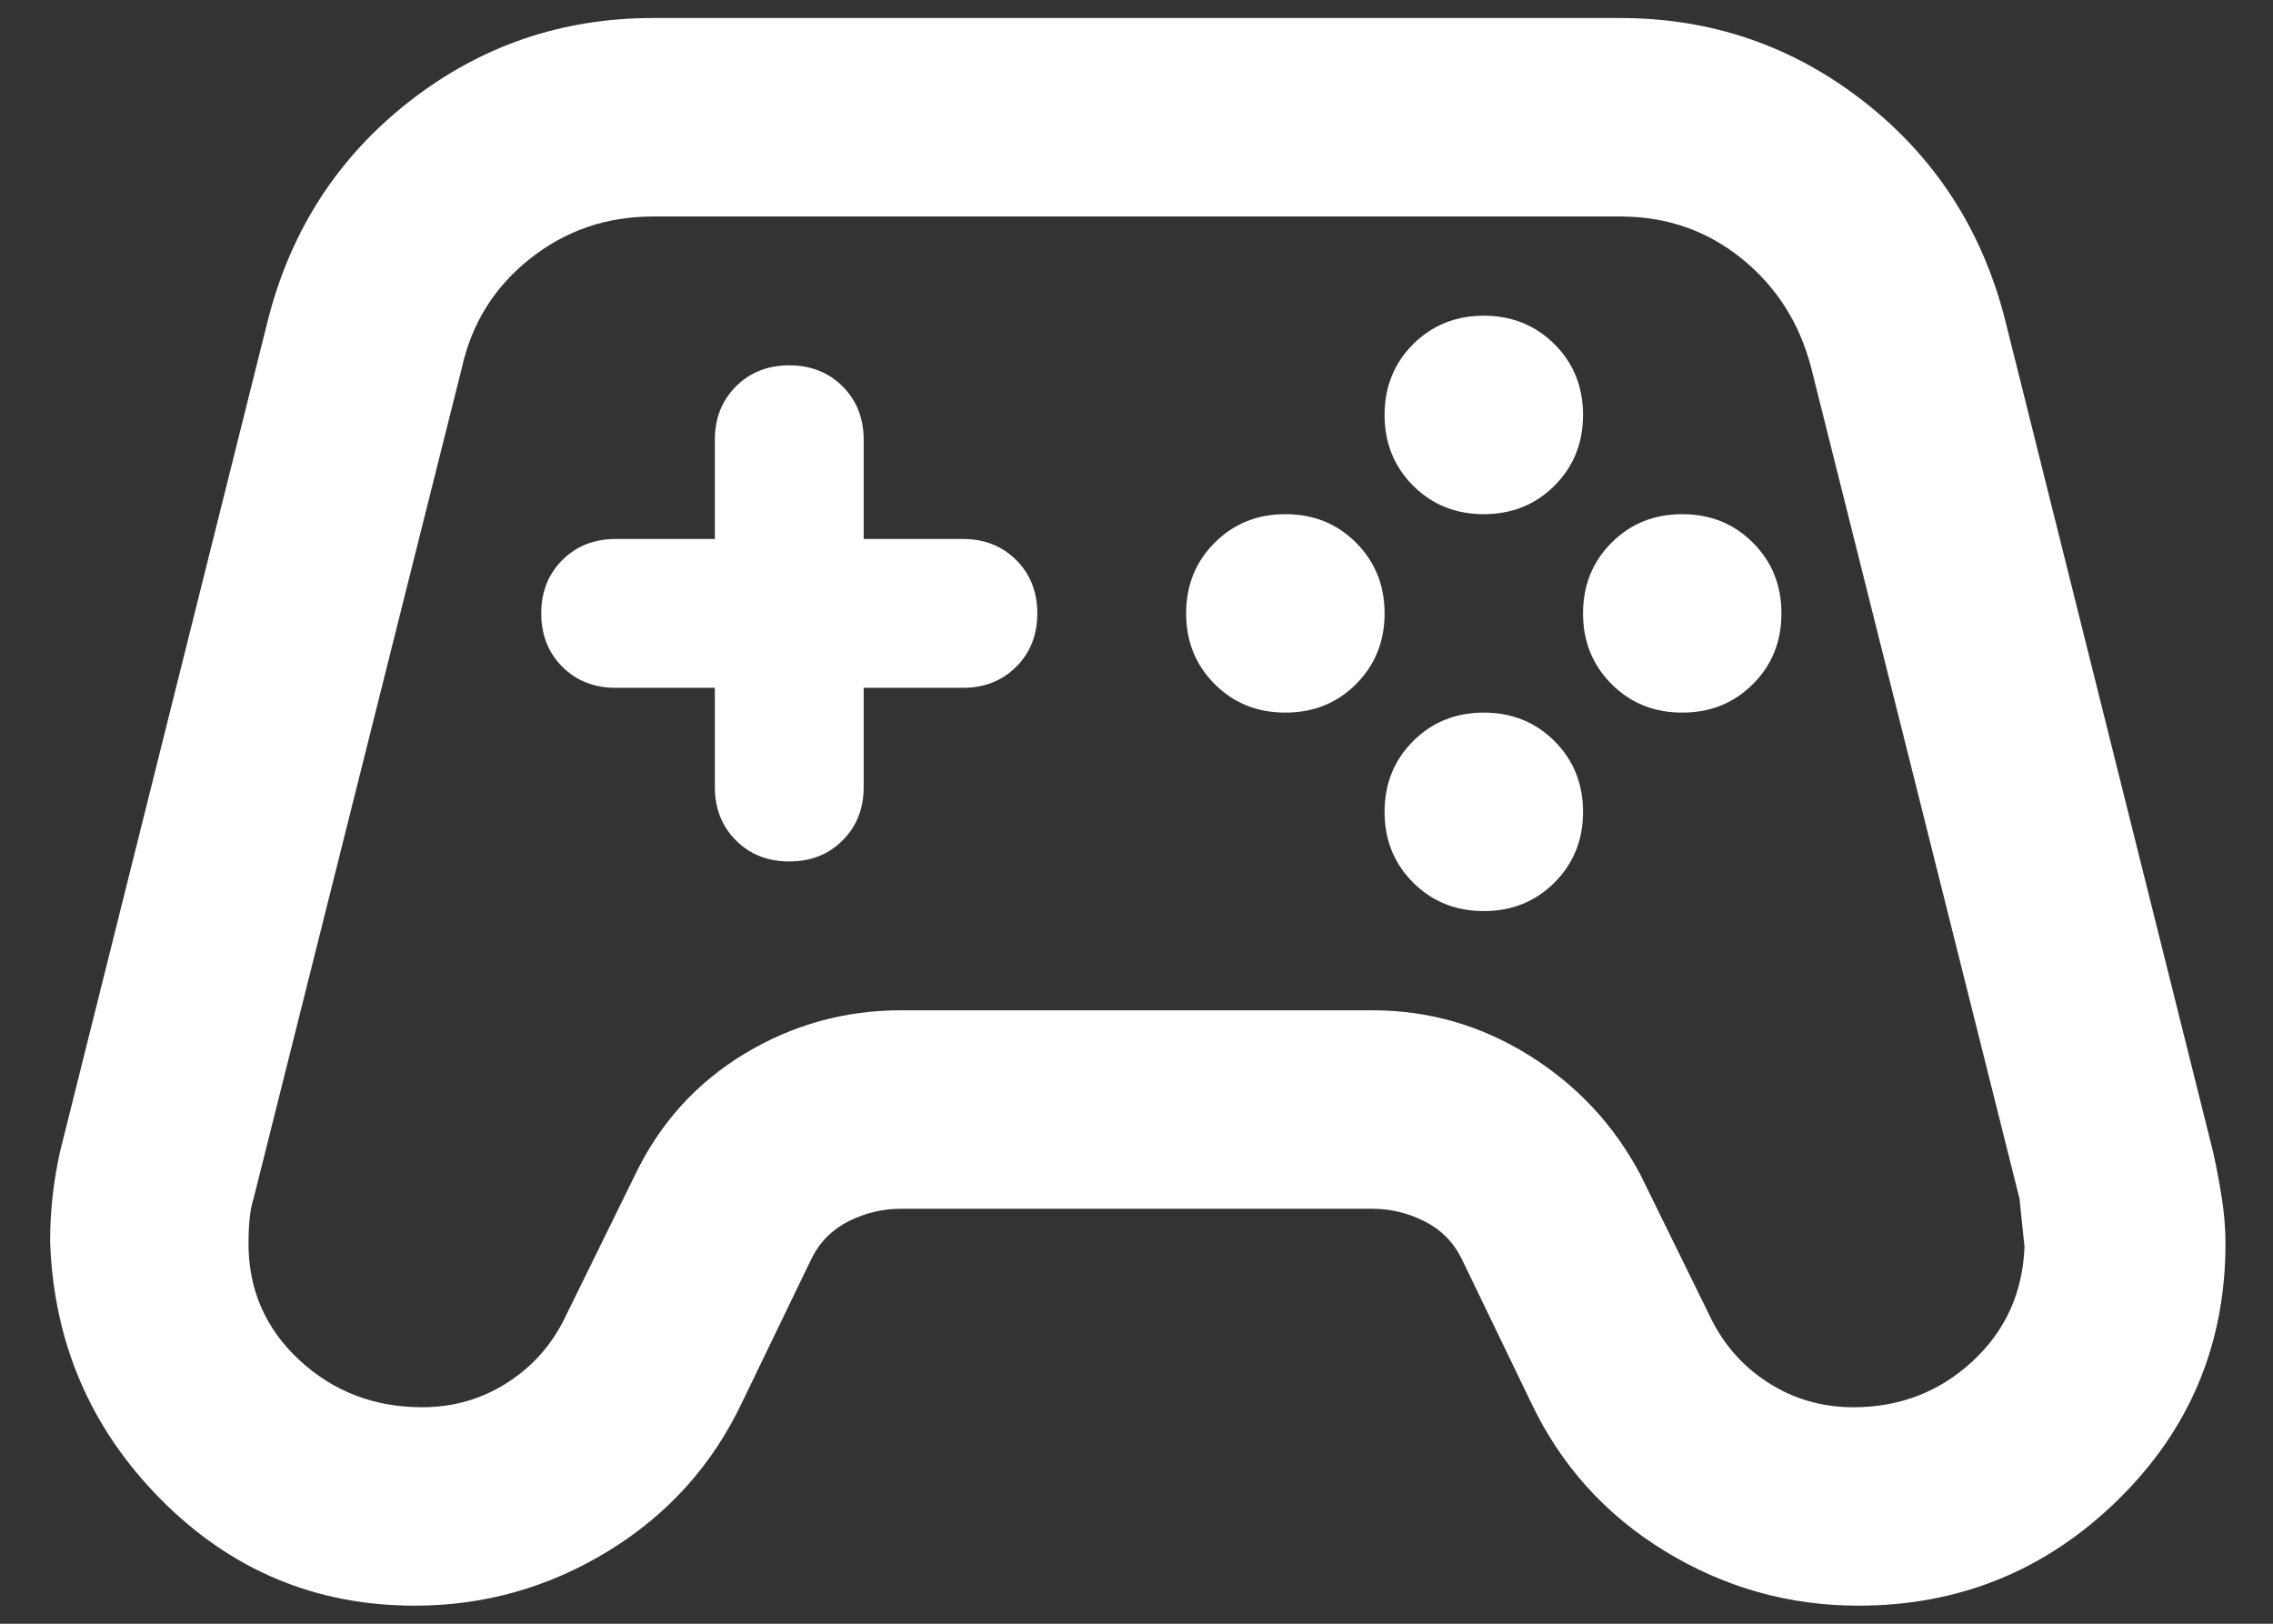 <svg width="42" height="30" viewBox="0 0 42 30" fill="none" xmlns="http://www.w3.org/2000/svg">
<rect x="0" y="0" width="42" height="30" fill="#333333" stroke="none"/>
<path d="M7.663 29.666C5.83 29.666 4.264 29.009 2.965 27.695C1.667 26.382 0.987 24.793 0.926 22.929C0.926 22.654 0.941 22.379 0.972 22.104C1.002 21.829 1.048 21.554 1.109 21.279L4.959 5.879C5.387 4.229 6.258 2.892 7.572 1.868C8.886 0.845 10.383 0.333 12.063 0.333H29.938C31.619 0.333 33.116 0.845 34.43 1.868C35.744 2.892 36.615 4.229 37.042 5.879L40.892 21.279C40.954 21.554 41.007 21.837 41.053 22.127C41.099 22.417 41.122 22.7 41.122 22.975C41.122 24.839 40.457 26.42 39.128 27.718C37.799 29.017 36.202 29.666 34.338 29.666C33.055 29.666 31.863 29.33 30.763 28.658C29.663 27.986 28.838 27.069 28.288 25.908L27.005 23.25C26.852 22.944 26.623 22.715 26.317 22.562C26.012 22.409 25.691 22.333 25.355 22.333H16.647C16.311 22.333 15.99 22.409 15.684 22.562C15.379 22.715 15.149 22.944 14.997 23.25L13.713 25.908C13.163 27.069 12.338 27.986 11.238 28.658C10.138 29.33 8.947 29.666 7.663 29.666ZM7.801 26C8.381 26 8.908 25.847 9.382 25.541C9.856 25.236 10.215 24.823 10.459 24.304L11.742 21.691C12.201 20.744 12.873 20.003 13.759 19.468C14.645 18.934 15.608 18.666 16.647 18.666H25.355C26.394 18.666 27.356 18.941 28.242 19.491C29.129 20.041 29.816 20.775 30.305 21.691L31.588 24.304C31.833 24.823 32.192 25.236 32.665 25.541C33.139 25.847 33.666 26 34.247 26C35.102 26 35.836 25.717 36.447 25.152C37.058 24.587 37.379 23.876 37.409 23.02C37.409 23.051 37.379 22.761 37.317 22.15L33.467 6.796C33.254 5.971 32.826 5.298 32.184 4.779C31.542 4.259 30.794 4 29.938 4H12.063C11.208 4 10.451 4.259 9.795 4.779C9.138 5.298 8.717 5.971 8.534 6.796L4.684 22.15C4.623 22.333 4.592 22.608 4.592 22.975C4.592 23.83 4.906 24.548 5.532 25.129C6.158 25.709 6.915 26 7.801 26ZM23.751 13.166C24.27 13.166 24.706 12.991 25.057 12.639C25.408 12.288 25.584 11.852 25.584 11.333C25.584 10.814 25.408 10.378 25.057 10.027C24.706 9.675 24.27 9.5 23.751 9.5C23.231 9.5 22.796 9.675 22.445 10.027C22.093 10.378 21.917 10.814 21.917 11.333C21.917 11.852 22.093 12.288 22.445 12.639C22.796 12.991 23.231 13.166 23.751 13.166ZM27.417 9.5C27.937 9.5 28.372 9.324 28.724 8.973C29.075 8.621 29.251 8.186 29.251 7.666C29.251 7.147 29.075 6.711 28.724 6.36C28.372 6.009 27.937 5.833 27.417 5.833C26.898 5.833 26.463 6.009 26.111 6.36C25.76 6.711 25.584 7.147 25.584 7.666C25.584 8.186 25.76 8.621 26.111 8.973C26.463 9.324 26.898 9.5 27.417 9.5ZM27.417 16.833C27.937 16.833 28.372 16.657 28.724 16.306C29.075 15.954 29.251 15.519 29.251 15C29.251 14.48 29.075 14.045 28.724 13.693C28.372 13.342 27.937 13.166 27.417 13.166C26.898 13.166 26.463 13.342 26.111 13.693C25.76 14.045 25.584 14.48 25.584 15C25.584 15.519 25.76 15.954 26.111 16.306C26.463 16.657 26.898 16.833 27.417 16.833ZM31.084 13.166C31.604 13.166 32.039 12.991 32.39 12.639C32.742 12.288 32.917 11.852 32.917 11.333C32.917 10.814 32.742 10.378 32.39 10.027C32.039 9.675 31.604 9.5 31.084 9.5C30.565 9.5 30.129 9.675 29.778 10.027C29.427 10.378 29.251 10.814 29.251 11.333C29.251 11.852 29.427 12.288 29.778 12.639C30.129 12.991 30.565 13.166 31.084 13.166ZM14.584 15.916C14.981 15.916 15.31 15.787 15.569 15.527C15.829 15.267 15.959 14.939 15.959 14.541V12.708H17.792C18.19 12.708 18.518 12.578 18.778 12.318C19.038 12.059 19.167 11.73 19.167 11.333C19.167 10.936 19.038 10.607 18.778 10.348C18.518 10.088 18.19 9.958 17.792 9.958H15.959V8.125C15.959 7.727 15.829 7.399 15.569 7.139C15.31 6.88 14.981 6.75 14.584 6.75C14.187 6.75 13.858 6.88 13.599 7.139C13.339 7.399 13.209 7.727 13.209 8.125V9.958H11.376C10.979 9.958 10.65 10.088 10.39 10.348C10.131 10.607 10.001 10.936 10.001 11.333C10.001 11.73 10.131 12.059 10.39 12.318C10.65 12.578 10.979 12.708 11.376 12.708H13.209V14.541C13.209 14.939 13.339 15.267 13.599 15.527C13.858 15.787 14.187 15.916 14.584 15.916Z" fill="white"/>
</svg>
